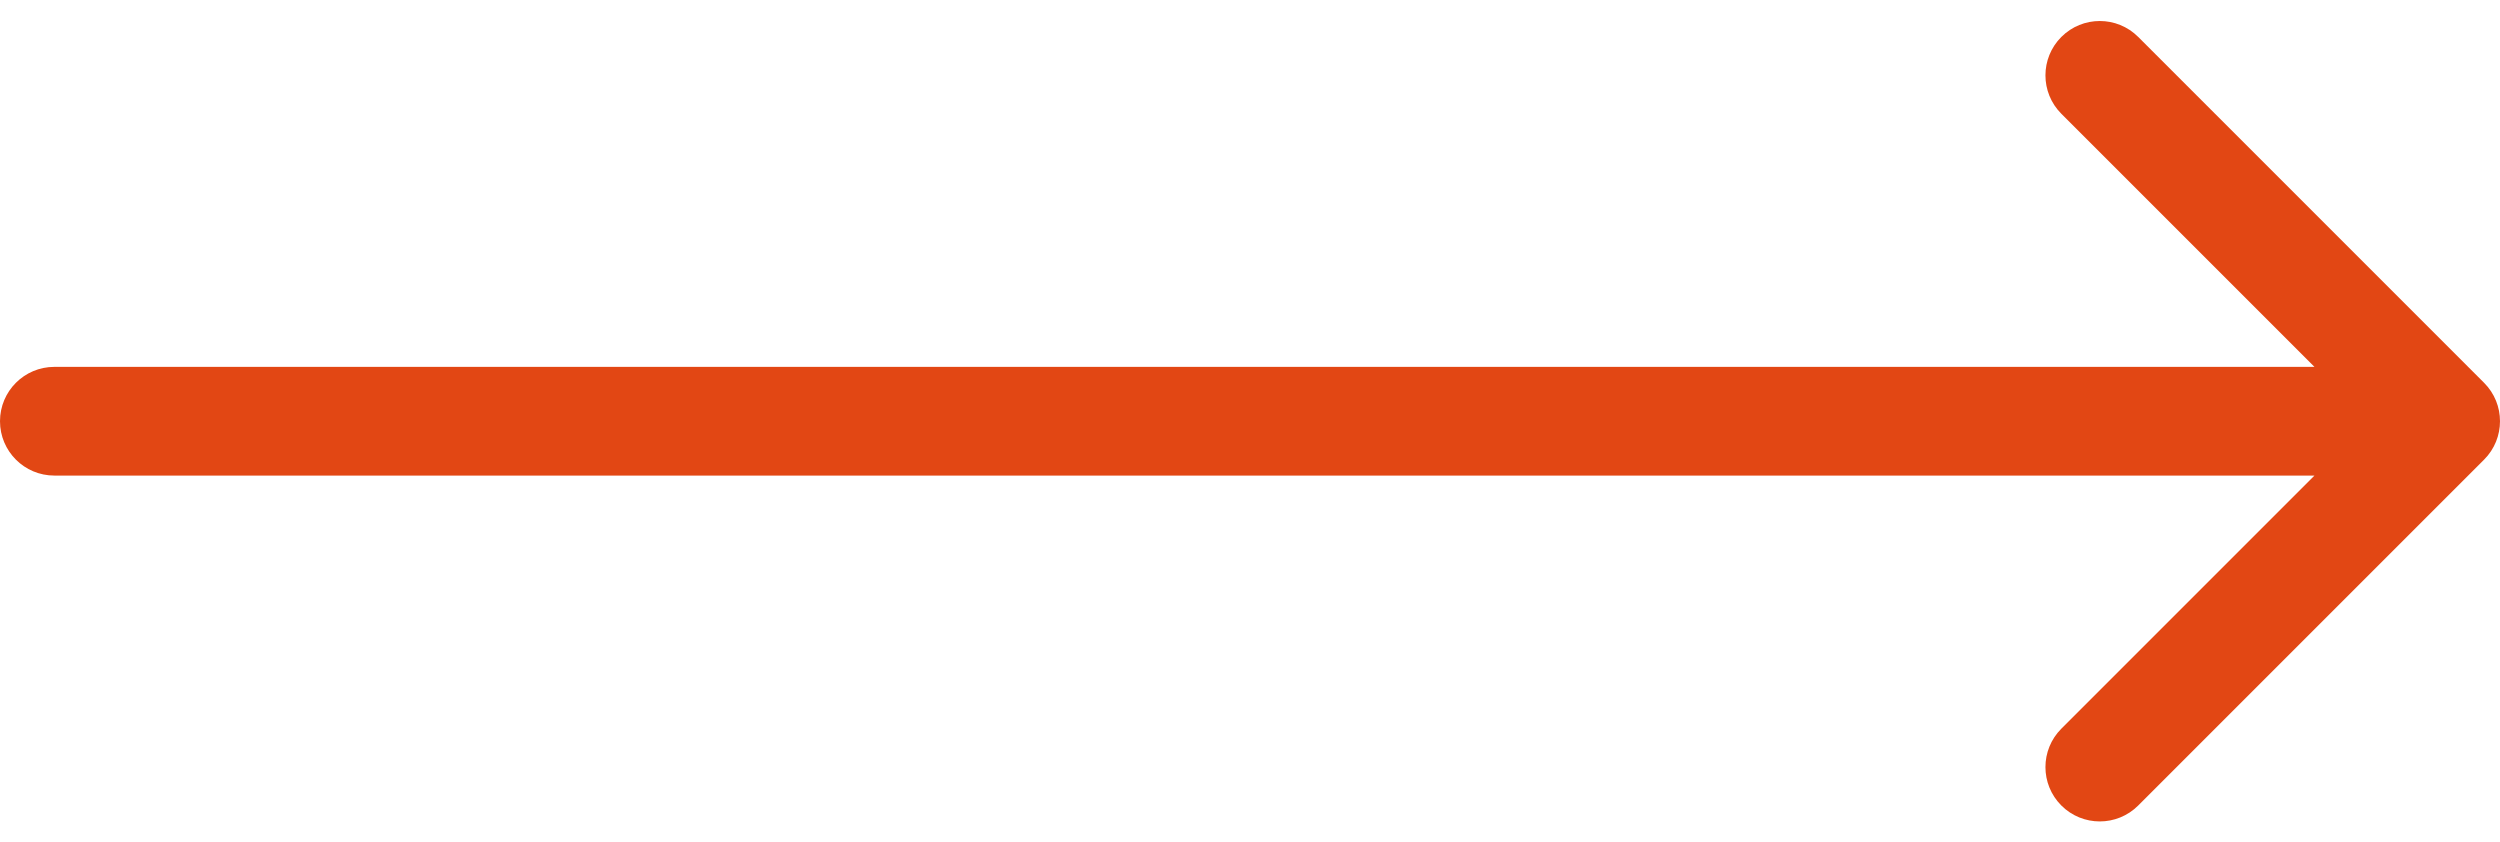 <svg width="92" height="31" viewBox="0 0 92 31" fill="none" xmlns="http://www.w3.org/2000/svg">
<path d="M2 13.501C0.895 13.501 9.65645e-08 14.396 0 15.501C-9.65645e-08 16.605 0.895 17.501 2 17.501L2 13.501ZM91.414 16.915C92.195 16.134 92.195 14.868 91.414 14.087L78.686 1.359C77.905 0.578 76.639 0.578 75.858 1.359C75.077 2.14 75.077 3.406 75.858 4.187L87.172 15.501L75.858 26.815C75.077 27.596 75.077 28.862 75.858 29.643C76.639 30.424 77.905 30.424 78.686 29.643L91.414 16.915ZM2 15.501L2 17.501L90 17.501L90 15.501L90 13.501L2 13.501L2 15.501Z" fill="#E24714"/>
</svg>

